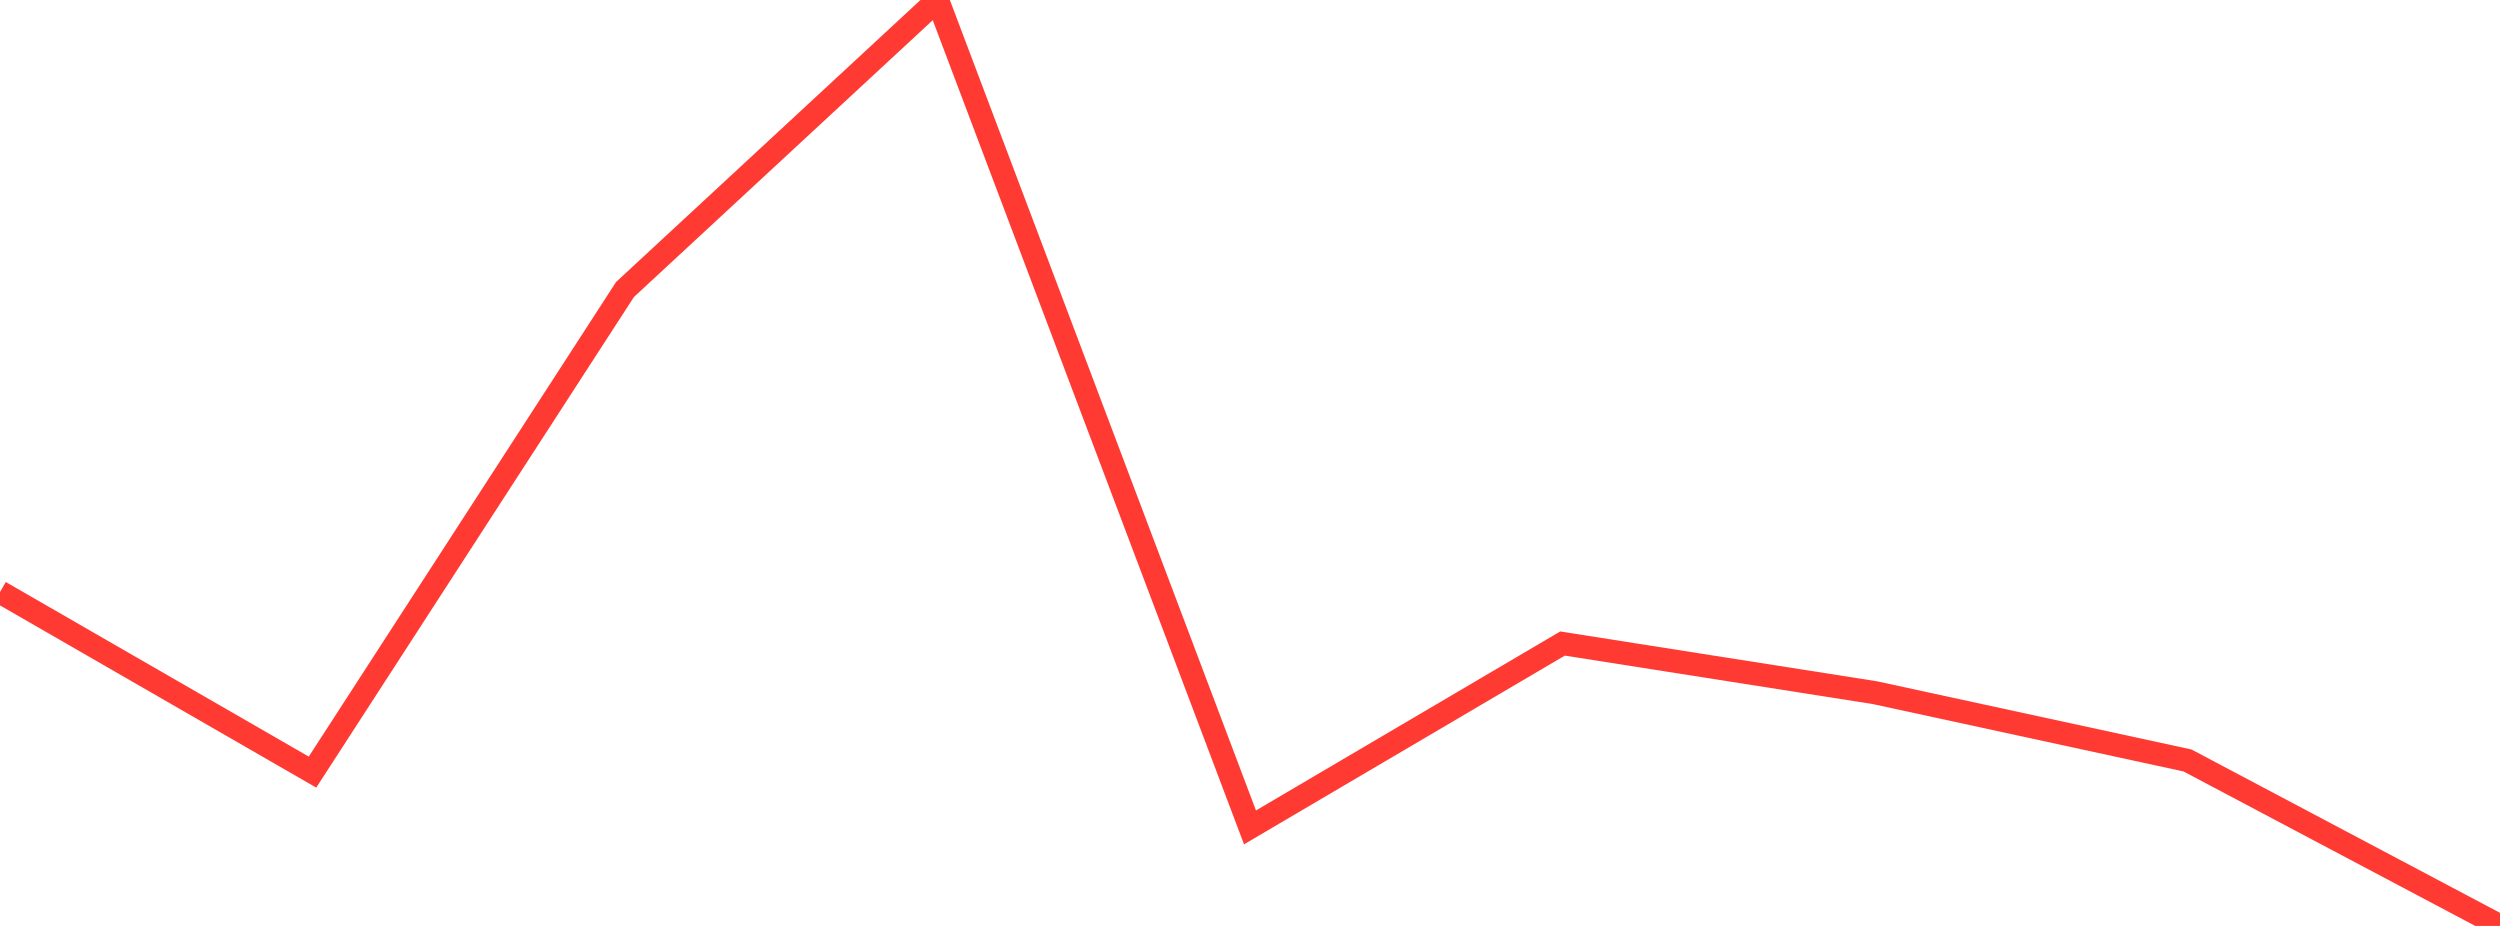 <?xml version="1.0" standalone="no"?>
<!DOCTYPE svg PUBLIC "-//W3C//DTD SVG 1.1//EN" "http://www.w3.org/Graphics/SVG/1.1/DTD/svg11.dtd">

<svg width="135" height="50" viewBox="0 0 135 50" preserveAspectRatio="none" 
  xmlns="http://www.w3.org/2000/svg"
  xmlns:xlink="http://www.w3.org/1999/xlink">


<polyline points="0.0, 31.97 16.875, 41.694 33.75, 15.633 50.625, 0.0 67.5, 44.679 84.375, 34.751 101.25, 37.406 118.125, 41.065 135.0, 50.0" fill="none" stroke="#ff3a33" stroke-width="1.25"/>

</svg>